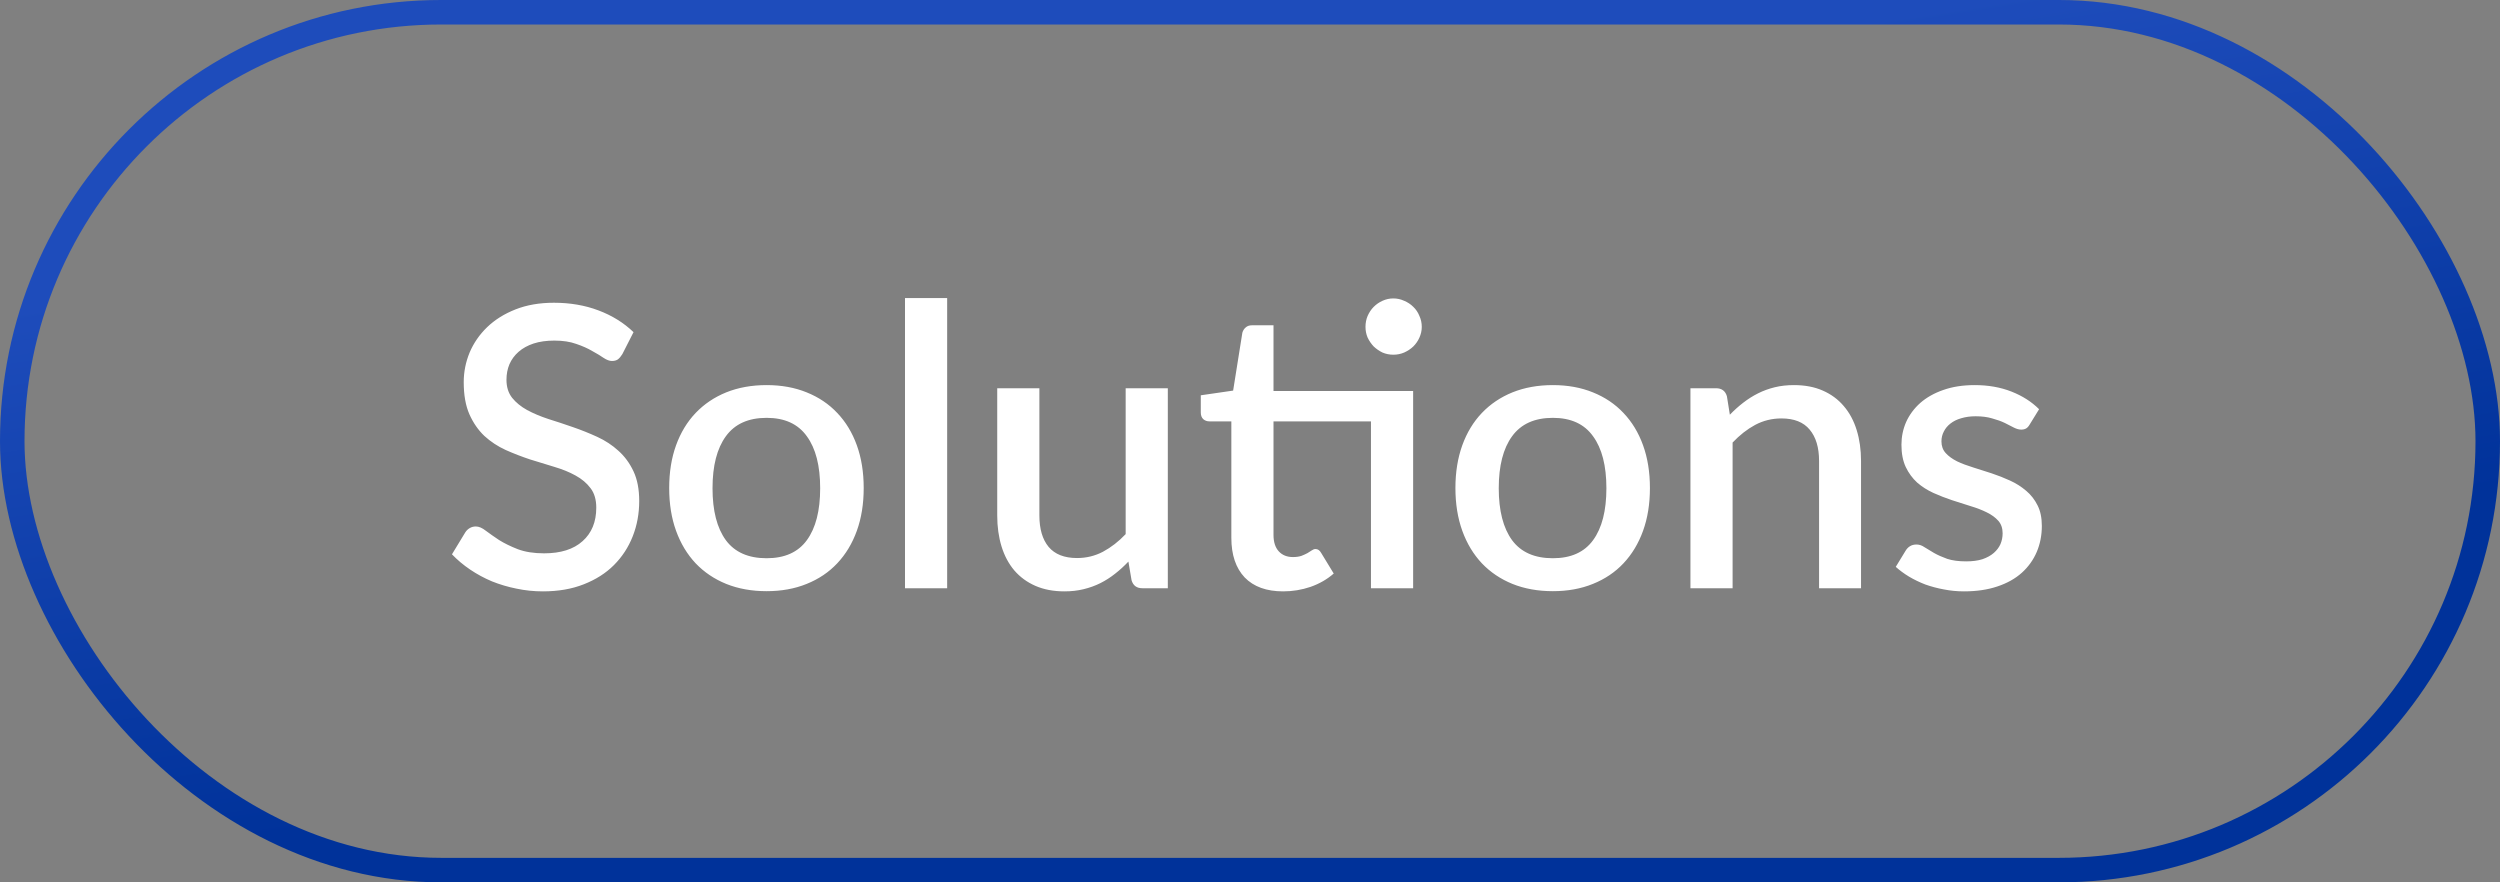 <svg xmlns="http://www.w3.org/2000/svg" width="102" height="36" viewBox="0 0 102 36" fill="none"><rect x="0" y="0" width="102" height="36" fill="#808080" stroke="none"/><rect x="0.5" y="0.5" width="101" height="35" rx="17.5" stroke="url(#paint0_linear_2186_1854)"></rect><path d="M25.392 14.448C25.333 14.544 25.272 14.616 25.208 14.664C25.144 14.707 25.064 14.728 24.968 14.728C24.867 14.728 24.752 14.685 24.624 14.6C24.501 14.515 24.347 14.421 24.16 14.32C23.979 14.213 23.763 14.117 23.512 14.032C23.261 13.941 22.963 13.896 22.616 13.896C22.296 13.896 22.013 13.936 21.768 14.016C21.528 14.096 21.325 14.208 21.16 14.352C20.995 14.496 20.869 14.667 20.784 14.864C20.704 15.056 20.664 15.267 20.664 15.496C20.664 15.789 20.741 16.035 20.896 16.232C21.051 16.424 21.253 16.589 21.504 16.728C21.76 16.867 22.051 16.989 22.376 17.096C22.701 17.197 23.032 17.307 23.368 17.424C23.709 17.541 24.043 17.675 24.368 17.824C24.693 17.973 24.981 18.163 25.232 18.392C25.488 18.621 25.693 18.901 25.848 19.232C26.003 19.563 26.08 19.965 26.08 20.44C26.08 20.952 25.992 21.432 25.816 21.88C25.64 22.328 25.384 22.72 25.048 23.056C24.717 23.387 24.307 23.648 23.816 23.84C23.331 24.032 22.776 24.128 22.152 24.128C21.784 24.128 21.424 24.091 21.072 24.016C20.725 23.947 20.392 23.848 20.072 23.72C19.757 23.587 19.461 23.427 19.184 23.24C18.907 23.053 18.659 22.845 18.44 22.616L18.984 21.72C19.032 21.645 19.093 21.587 19.168 21.544C19.243 21.501 19.325 21.48 19.416 21.48C19.539 21.48 19.675 21.539 19.824 21.656C19.973 21.768 20.152 21.893 20.36 22.032C20.573 22.165 20.829 22.291 21.128 22.408C21.427 22.52 21.784 22.576 22.2 22.576C22.877 22.576 23.4 22.411 23.768 22.08C24.141 21.749 24.328 21.293 24.328 20.712C24.328 20.387 24.251 20.123 24.096 19.92C23.941 19.712 23.736 19.539 23.48 19.4C23.229 19.261 22.941 19.144 22.616 19.048C22.291 18.952 21.96 18.851 21.624 18.744C21.288 18.632 20.957 18.504 20.632 18.36C20.307 18.211 20.016 18.019 19.76 17.784C19.509 17.544 19.307 17.251 19.152 16.904C18.997 16.552 18.92 16.115 18.92 15.592C18.92 15.176 19 14.773 19.16 14.384C19.325 13.995 19.563 13.651 19.872 13.352C20.187 13.048 20.573 12.805 21.032 12.624C21.491 12.443 22.013 12.352 22.6 12.352C23.261 12.352 23.867 12.456 24.416 12.664C24.971 12.872 25.448 13.168 25.848 13.552L25.392 14.448ZM31.279 15.712C31.882 15.712 32.426 15.811 32.911 16.008C33.402 16.205 33.818 16.485 34.159 16.848C34.506 17.211 34.773 17.651 34.959 18.168C35.146 18.685 35.239 19.267 35.239 19.912C35.239 20.557 35.146 21.139 34.959 21.656C34.773 22.173 34.506 22.616 34.159 22.984C33.818 23.347 33.402 23.627 32.911 23.824C32.426 24.021 31.882 24.12 31.279 24.12C30.671 24.12 30.122 24.021 29.631 23.824C29.146 23.627 28.73 23.347 28.383 22.984C28.037 22.616 27.77 22.173 27.583 21.656C27.396 21.139 27.303 20.557 27.303 19.912C27.303 19.267 27.396 18.685 27.583 18.168C27.77 17.651 28.037 17.211 28.383 16.848C28.73 16.485 29.146 16.205 29.631 16.008C30.122 15.811 30.671 15.712 31.279 15.712ZM31.279 22.776C32.015 22.776 32.562 22.531 32.919 22.04C33.282 21.544 33.463 20.837 33.463 19.92C33.463 19.003 33.282 18.296 32.919 17.8C32.562 17.299 32.015 17.048 31.279 17.048C30.532 17.048 29.978 17.299 29.615 17.8C29.253 18.296 29.071 19.003 29.071 19.92C29.071 20.837 29.253 21.544 29.615 22.04C29.978 22.531 30.532 22.776 31.279 22.776ZM38.644 12.16V24H36.924V12.16H38.644ZM47.647 15.84V24H46.607C46.377 24 46.231 23.891 46.167 23.672L46.039 22.912C45.868 23.093 45.687 23.259 45.495 23.408C45.308 23.557 45.108 23.685 44.895 23.792C44.681 23.899 44.452 23.981 44.207 24.04C43.967 24.099 43.708 24.128 43.431 24.128C42.983 24.128 42.588 24.053 42.247 23.904C41.905 23.755 41.617 23.544 41.383 23.272C41.153 23 40.98 22.675 40.863 22.296C40.745 21.912 40.687 21.491 40.687 21.032V15.84H42.407V21.032C42.407 21.581 42.532 22.008 42.783 22.312C43.039 22.616 43.425 22.768 43.943 22.768C44.321 22.768 44.673 22.683 44.999 22.512C45.329 22.336 45.639 22.096 45.927 21.792V15.84H47.647ZM57.656 24H55.935V17.192H51.959V21.824C51.959 22.117 52.032 22.341 52.175 22.496C52.319 22.651 52.511 22.728 52.752 22.728C52.885 22.728 52.999 22.712 53.096 22.68C53.191 22.643 53.274 22.605 53.343 22.568C53.413 22.525 53.471 22.488 53.52 22.456C53.573 22.419 53.623 22.4 53.672 22.4C53.767 22.4 53.845 22.453 53.904 22.56L54.416 23.4C54.149 23.635 53.834 23.816 53.471 23.944C53.109 24.067 52.736 24.128 52.352 24.128C51.674 24.128 51.151 23.939 50.783 23.56C50.421 23.176 50.239 22.637 50.239 21.944V17.192H49.343C49.248 17.192 49.165 17.163 49.096 17.104C49.026 17.04 48.992 16.947 48.992 16.824V16.128L50.312 15.936L50.688 13.576C50.714 13.485 50.76 13.413 50.824 13.36C50.888 13.301 50.973 13.272 51.08 13.272H51.959V15.952H57.656V24ZM58.008 13.336C58.008 13.491 57.975 13.637 57.911 13.776C57.853 13.909 57.77 14.029 57.663 14.136C57.557 14.237 57.431 14.32 57.288 14.384C57.149 14.443 57.002 14.472 56.847 14.472C56.693 14.472 56.546 14.443 56.407 14.384C56.274 14.32 56.154 14.237 56.047 14.136C55.946 14.029 55.864 13.909 55.8 13.776C55.741 13.637 55.712 13.491 55.712 13.336C55.712 13.176 55.741 13.027 55.8 12.888C55.864 12.744 55.946 12.621 56.047 12.52C56.154 12.413 56.274 12.331 56.407 12.272C56.546 12.208 56.693 12.176 56.847 12.176C57.002 12.176 57.149 12.208 57.288 12.272C57.431 12.331 57.557 12.413 57.663 12.52C57.77 12.621 57.853 12.744 57.911 12.888C57.975 13.027 58.008 13.176 58.008 13.336ZM63.357 15.712C63.96 15.712 64.504 15.811 64.989 16.008C65.48 16.205 65.896 16.485 66.237 16.848C66.584 17.211 66.851 17.651 67.037 18.168C67.224 18.685 67.317 19.267 67.317 19.912C67.317 20.557 67.224 21.139 67.037 21.656C66.851 22.173 66.584 22.616 66.237 22.984C65.896 23.347 65.48 23.627 64.989 23.824C64.504 24.021 63.96 24.12 63.357 24.12C62.749 24.12 62.2 24.021 61.709 23.824C61.224 23.627 60.808 23.347 60.461 22.984C60.115 22.616 59.848 22.173 59.661 21.656C59.475 21.139 59.381 20.557 59.381 19.912C59.381 19.267 59.475 18.685 59.661 18.168C59.848 17.651 60.115 17.211 60.461 16.848C60.808 16.485 61.224 16.205 61.709 16.008C62.2 15.811 62.749 15.712 63.357 15.712ZM63.357 22.776C64.093 22.776 64.64 22.531 64.997 22.04C65.36 21.544 65.541 20.837 65.541 19.92C65.541 19.003 65.36 18.296 64.997 17.8C64.64 17.299 64.093 17.048 63.357 17.048C62.611 17.048 62.056 17.299 61.693 17.8C61.331 18.296 61.149 19.003 61.149 19.92C61.149 20.837 61.331 21.544 61.693 22.04C62.056 22.531 62.611 22.776 63.357 22.776ZM70.578 16.92C70.754 16.739 70.935 16.576 71.122 16.432C71.314 16.283 71.516 16.155 71.73 16.048C71.943 15.941 72.17 15.859 72.41 15.8C72.65 15.741 72.911 15.712 73.194 15.712C73.642 15.712 74.034 15.787 74.37 15.936C74.711 16.085 74.996 16.296 75.226 16.568C75.46 16.84 75.636 17.168 75.754 17.552C75.871 17.931 75.93 18.349 75.93 18.808V24H74.218V18.808C74.218 18.259 74.09 17.832 73.834 17.528C73.583 17.224 73.199 17.072 72.682 17.072C72.298 17.072 71.941 17.16 71.61 17.336C71.284 17.512 70.978 17.752 70.69 18.056V24H68.97V15.84H70.01C70.245 15.84 70.394 15.949 70.458 16.168L70.578 16.92ZM82.811 17.32C82.768 17.395 82.72 17.448 82.667 17.48C82.613 17.512 82.547 17.528 82.467 17.528C82.376 17.528 82.277 17.501 82.171 17.448C82.064 17.389 81.939 17.325 81.795 17.256C81.651 17.187 81.48 17.125 81.283 17.072C81.091 17.013 80.864 16.984 80.603 16.984C80.389 16.984 80.195 17.011 80.019 17.064C79.848 17.112 79.701 17.184 79.579 17.28C79.461 17.371 79.371 17.48 79.307 17.608C79.243 17.731 79.211 17.864 79.211 18.008C79.211 18.2 79.269 18.36 79.387 18.488C79.504 18.616 79.659 18.728 79.851 18.824C80.043 18.915 80.261 18.997 80.507 19.072C80.752 19.147 81.003 19.227 81.259 19.312C81.515 19.397 81.765 19.496 82.011 19.608C82.256 19.72 82.475 19.859 82.667 20.024C82.859 20.184 83.013 20.381 83.131 20.616C83.248 20.845 83.307 21.125 83.307 21.456C83.307 21.84 83.237 22.195 83.099 22.52C82.96 22.845 82.757 23.128 82.491 23.368C82.224 23.608 81.891 23.795 81.491 23.928C81.096 24.061 80.643 24.128 80.131 24.128C79.848 24.128 79.573 24.101 79.307 24.048C79.045 24 78.795 23.933 78.555 23.848C78.32 23.757 78.099 23.651 77.891 23.528C77.688 23.405 77.507 23.272 77.347 23.128L77.747 22.472C77.795 22.392 77.853 22.331 77.923 22.288C77.997 22.24 78.088 22.216 78.195 22.216C78.307 22.216 78.416 22.253 78.523 22.328C78.635 22.397 78.763 22.475 78.907 22.56C79.056 22.645 79.235 22.725 79.443 22.8C79.651 22.869 79.909 22.904 80.219 22.904C80.475 22.904 80.696 22.875 80.883 22.816C81.069 22.752 81.224 22.667 81.347 22.56C81.469 22.453 81.56 22.333 81.619 22.2C81.677 22.061 81.707 21.915 81.707 21.76C81.707 21.552 81.648 21.381 81.531 21.248C81.413 21.115 81.256 21 81.059 20.904C80.867 20.808 80.645 20.723 80.395 20.648C80.149 20.573 79.899 20.493 79.643 20.408C79.387 20.323 79.133 20.224 78.883 20.112C78.637 20 78.416 19.859 78.219 19.688C78.027 19.512 77.872 19.301 77.755 19.056C77.637 18.805 77.579 18.501 77.579 18.144C77.579 17.819 77.643 17.509 77.771 17.216C77.904 16.923 78.096 16.664 78.347 16.44C78.603 16.216 78.915 16.04 79.283 15.912C79.656 15.779 80.085 15.712 80.571 15.712C81.12 15.712 81.619 15.8 82.067 15.976C82.515 16.152 82.891 16.392 83.195 16.696L82.811 17.32Z" fill="white"></path><defs><linearGradient id="paint0_linear_2186_1854" x1="34.587" y1="7.22" x2="38.165" y2="29.97" gradientUnits="userSpaceOnUse"><stop stop-color="#1E4CBB"></stop><stop offset="1" stop-color="#00329A"></stop></linearGradient></defs></svg>